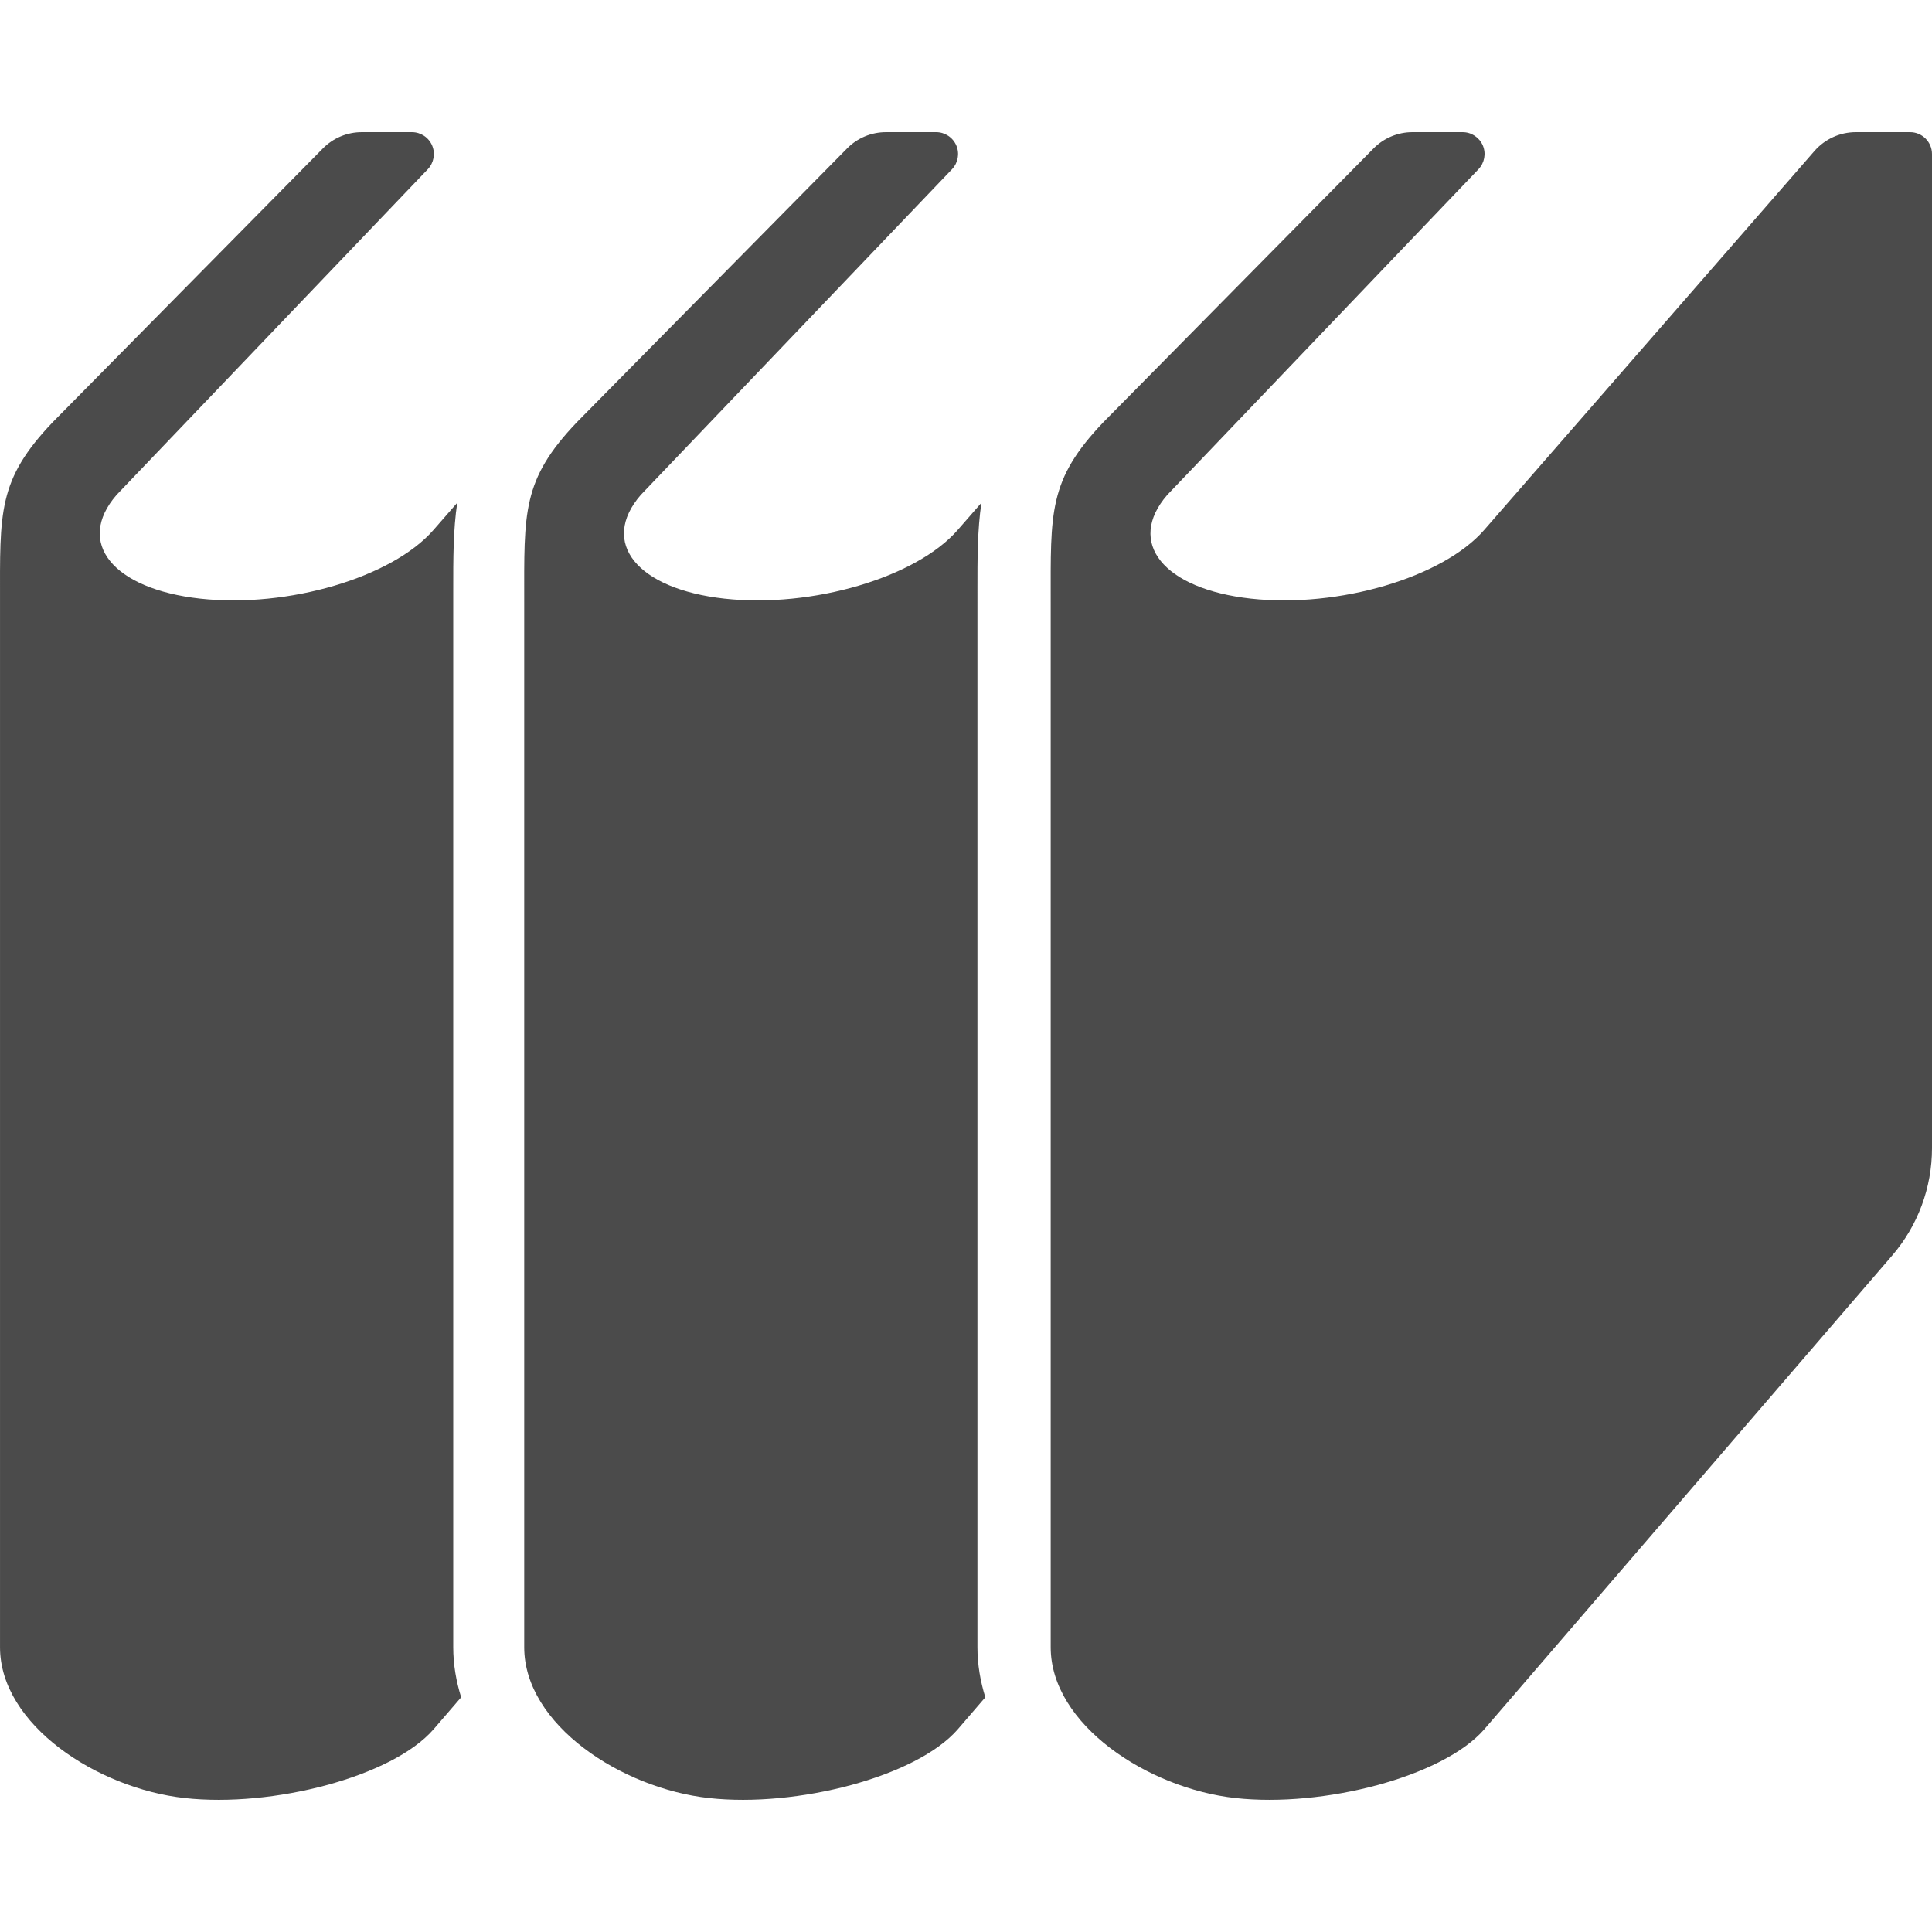 <?xml version="1.0" encoding="UTF-8"?> <svg xmlns="http://www.w3.org/2000/svg" xmlns:xlink="http://www.w3.org/1999/xlink" version="1.1" id="_x32_" x="0px" y="0px" viewBox="0 0 512 512" style="width: 256px; height: 256px; opacity: 1;" xml:space="preserve"> <style type="text/css"> .st0{fill:#4B4B4B;} </style> <g> <path class="st0" d="M259.031,156.638c-0.009-8.693-0.009-16.24,1.061-23.4l-6.258,7.169 c-10.95,12.627-38.637,20.788-61.835,18.237c-23.215-2.561-33.138-14.859-22.179-27.494l82.473-86.306 c1.601-1.684,2.055-4.161,1.138-6.301c-0.91-2.123-3.016-3.521-5.341-3.521h-13.283c-3.892,0-7.614,1.55-10.336,4.33 l-71.548,72.499c-14.681,15.365-13.999,23.898-13.999,47.802c0,17.066,0,276.892,0,276.892c0,20.494,25.758,37.417,48.964,39.96 c23.207,2.57,54.996-5.61,65.946-18.228l7.287-8.474c-1.306-4.228-2.089-8.642-2.089-13.258V156.638z" style="fill: rgb(75, 75, 75);"></path> <path class="st0" d="M120.113,156.638c-0.009-8.693-0.009-16.24,1.062-23.4l-6.267,7.169 c-10.95,12.627-38.629,20.788-61.835,18.237c-23.207-2.561-33.138-14.859-22.179-27.494l82.481-86.306 c1.591-1.684,2.054-4.161,1.137-6.301c-0.91-2.123-3.016-3.521-5.34-3.521H95.879c-3.883,0-7.597,1.55-10.326,4.33l-71.548,72.499 c-14.682,15.365-14,23.898-14,47.802c0,17.066,0,276.892,0,276.892c0,20.494,25.75,37.417,48.965,39.96 c23.197,2.57,54.988-5.61,65.938-18.228l7.303-8.474c-1.314-4.228-2.098-8.642-2.098-13.258V156.638z" style="fill: rgb(75, 75, 75);"></path> <path class="st0" d="M506.197,35.022h-14.379c-4.195,0-8.188,1.82-10.951,4.978l-87.51,100.406 c-10.95,12.627-38.638,20.788-61.835,18.237c-23.215-2.561-33.137-14.859-22.179-27.494l82.473-86.306 c1.601-1.684,2.055-4.161,1.145-6.301c-0.918-2.123-3.024-3.521-5.34-3.521H374.33c-3.883,0-7.607,1.55-10.336,4.33l-71.548,72.499 c-14.682,15.365-13.999,23.898-13.999,47.802c0,17.066,0,276.892,0,276.892c0,20.494,25.758,37.417,48.964,39.96 c23.214,2.57,54.996-5.61,65.946-18.228L501.454,332.72c6.806-7.918,10.546-17.992,10.546-28.42V40.826 C512,37.625,509.397,35.022,506.197,35.022z" style="fill: rgb(75, 75, 75);"></path> </g> </svg> 